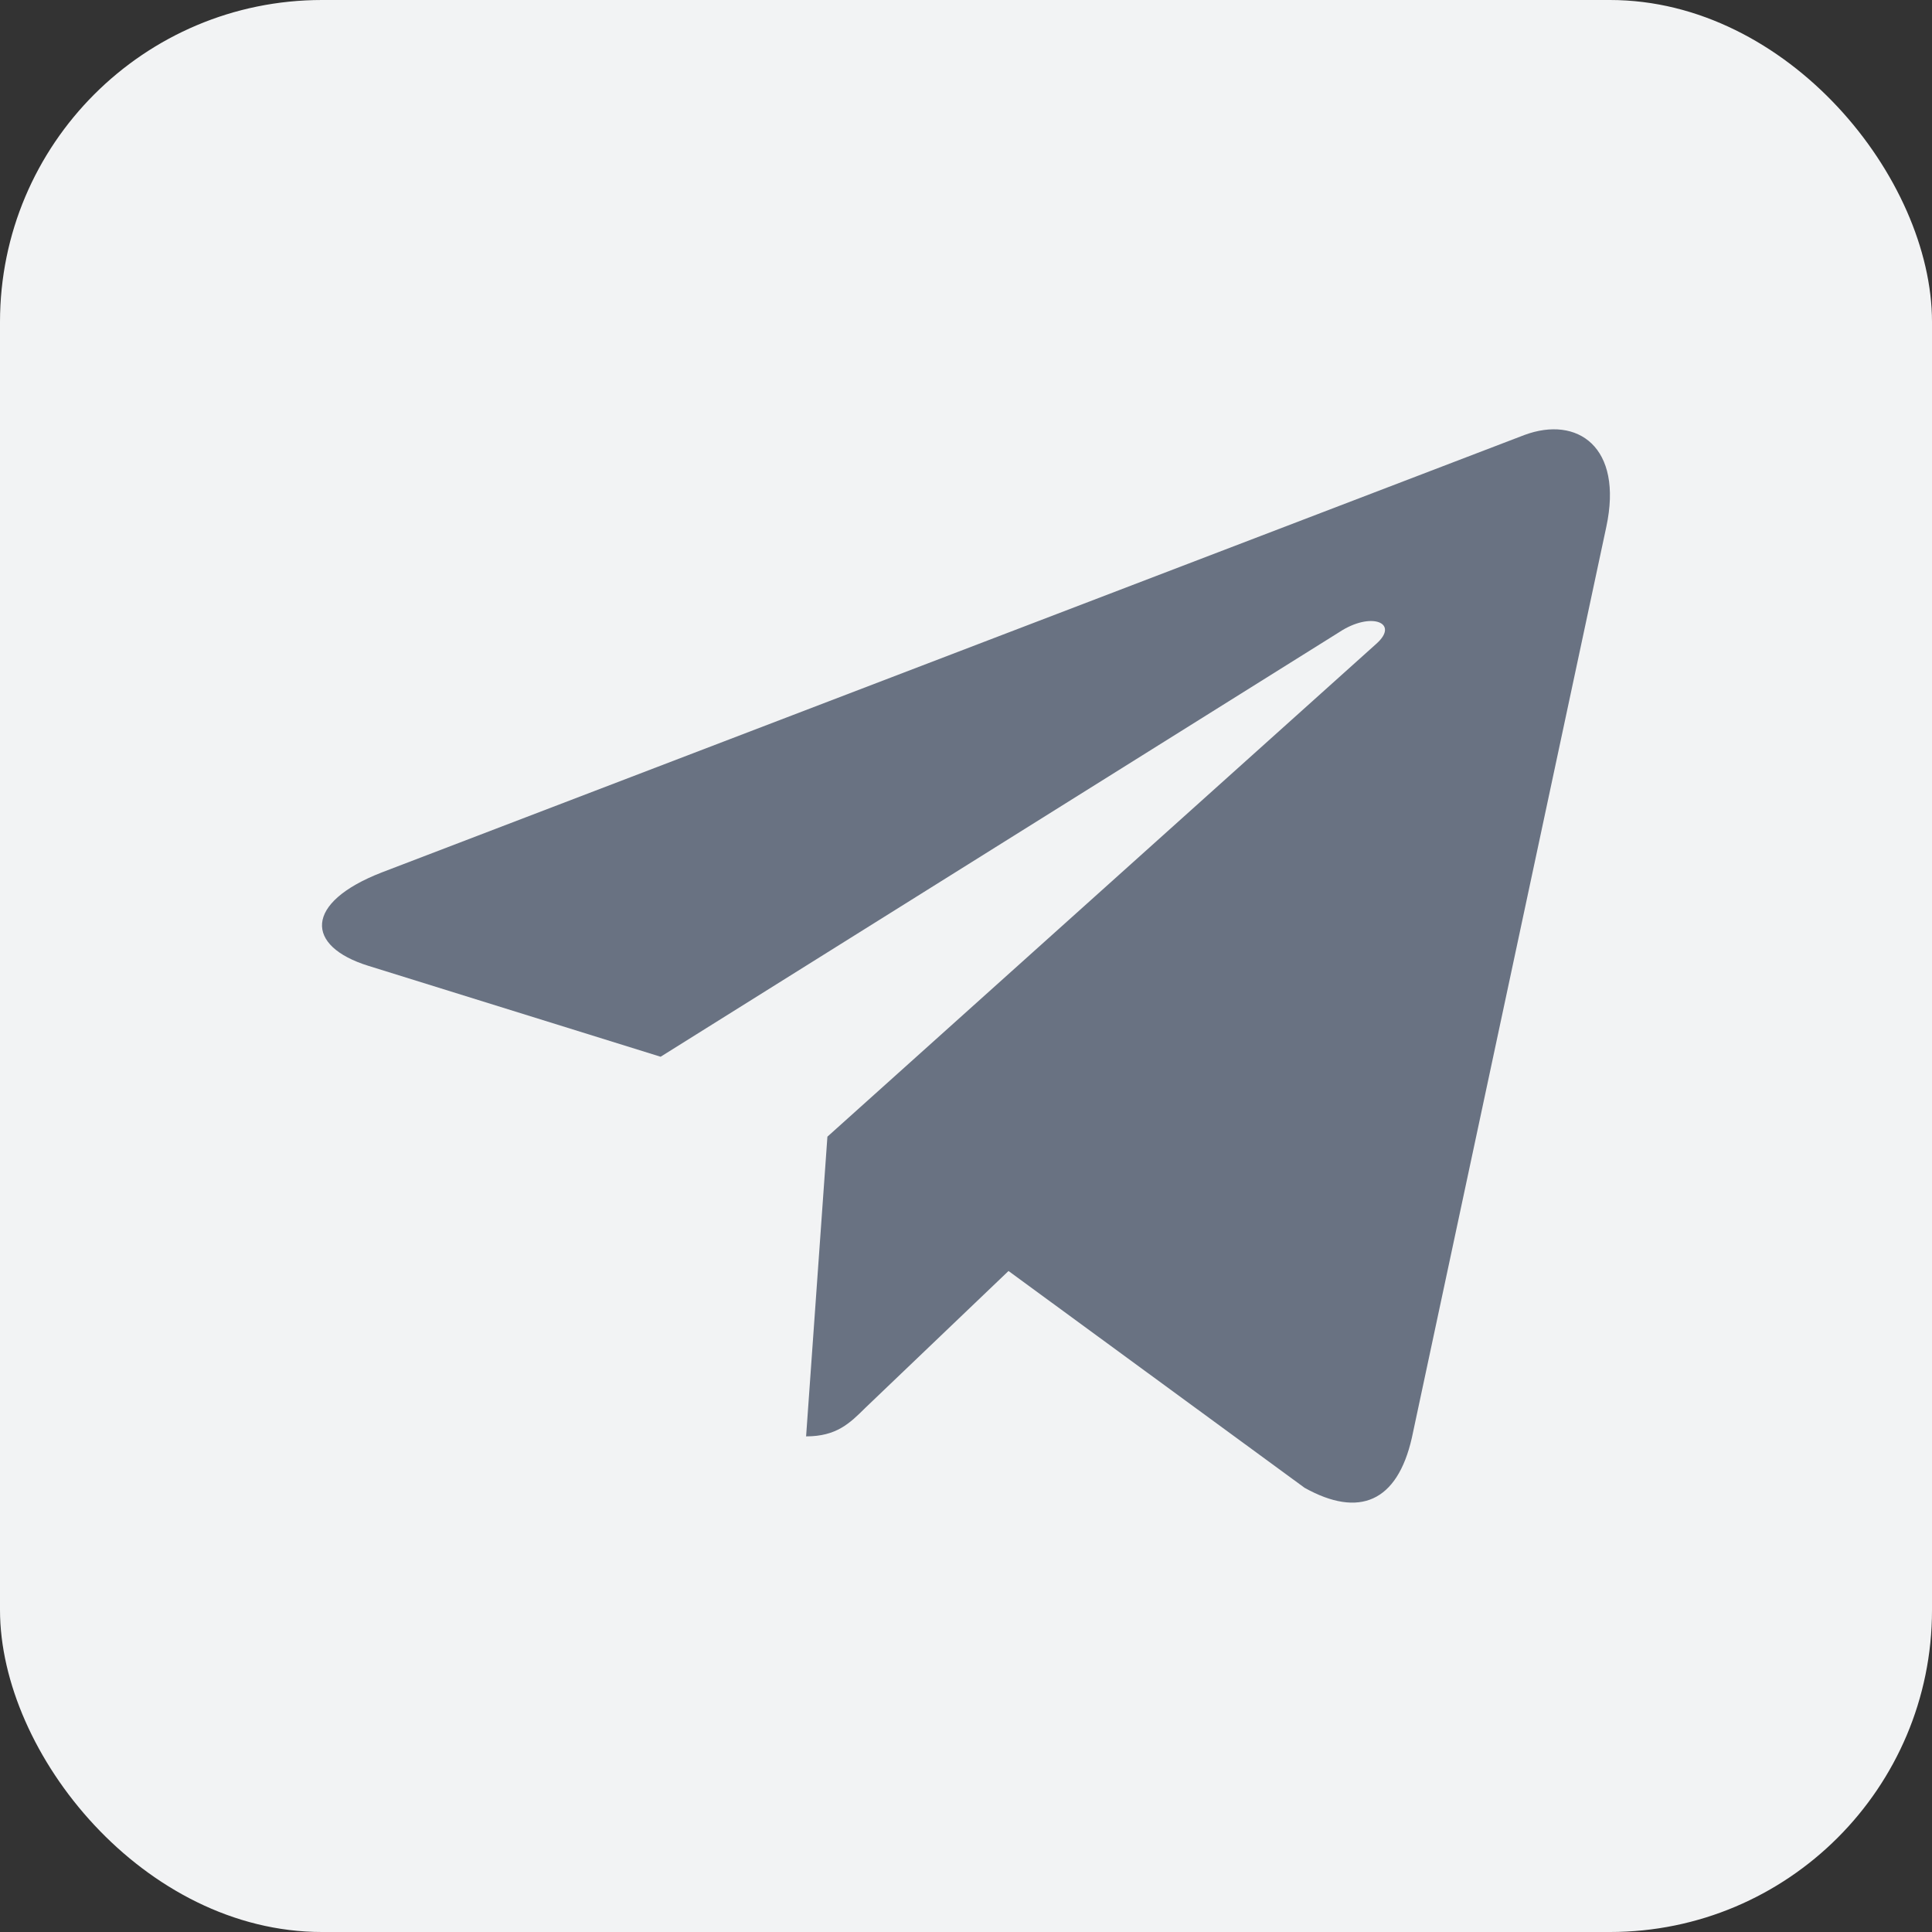 <svg width="30" height="30" fill="none" xmlns="http://www.w3.org/2000/svg"><rect width="100%" height="100%" fill="#333333" stroke="none"/><rect width="30" height="30" rx="5" fill="#F2F3F4"/><g clip-path="url(#clip0)"><path d="M12.848 17.65l-.331 4.654c.473 0 .678-.203.924-.447l2.219-2.121 4.598 3.367c.844.47 1.438.223 1.665-.776l3.019-14.143c.268-1.247-.45-1.735-1.272-1.429L5.928 13.547c-1.21.47-1.192 1.146-.206 1.451l4.536 1.411 10.536-6.592c.496-.329.947-.147.576.181l-8.523 7.653z" fill="#697282"/></g><defs><clipPath id="clip0"><path fill="#fff" transform="translate(5 5)" d="M0 0h20v20H0z"/></clipPath></defs></svg>
